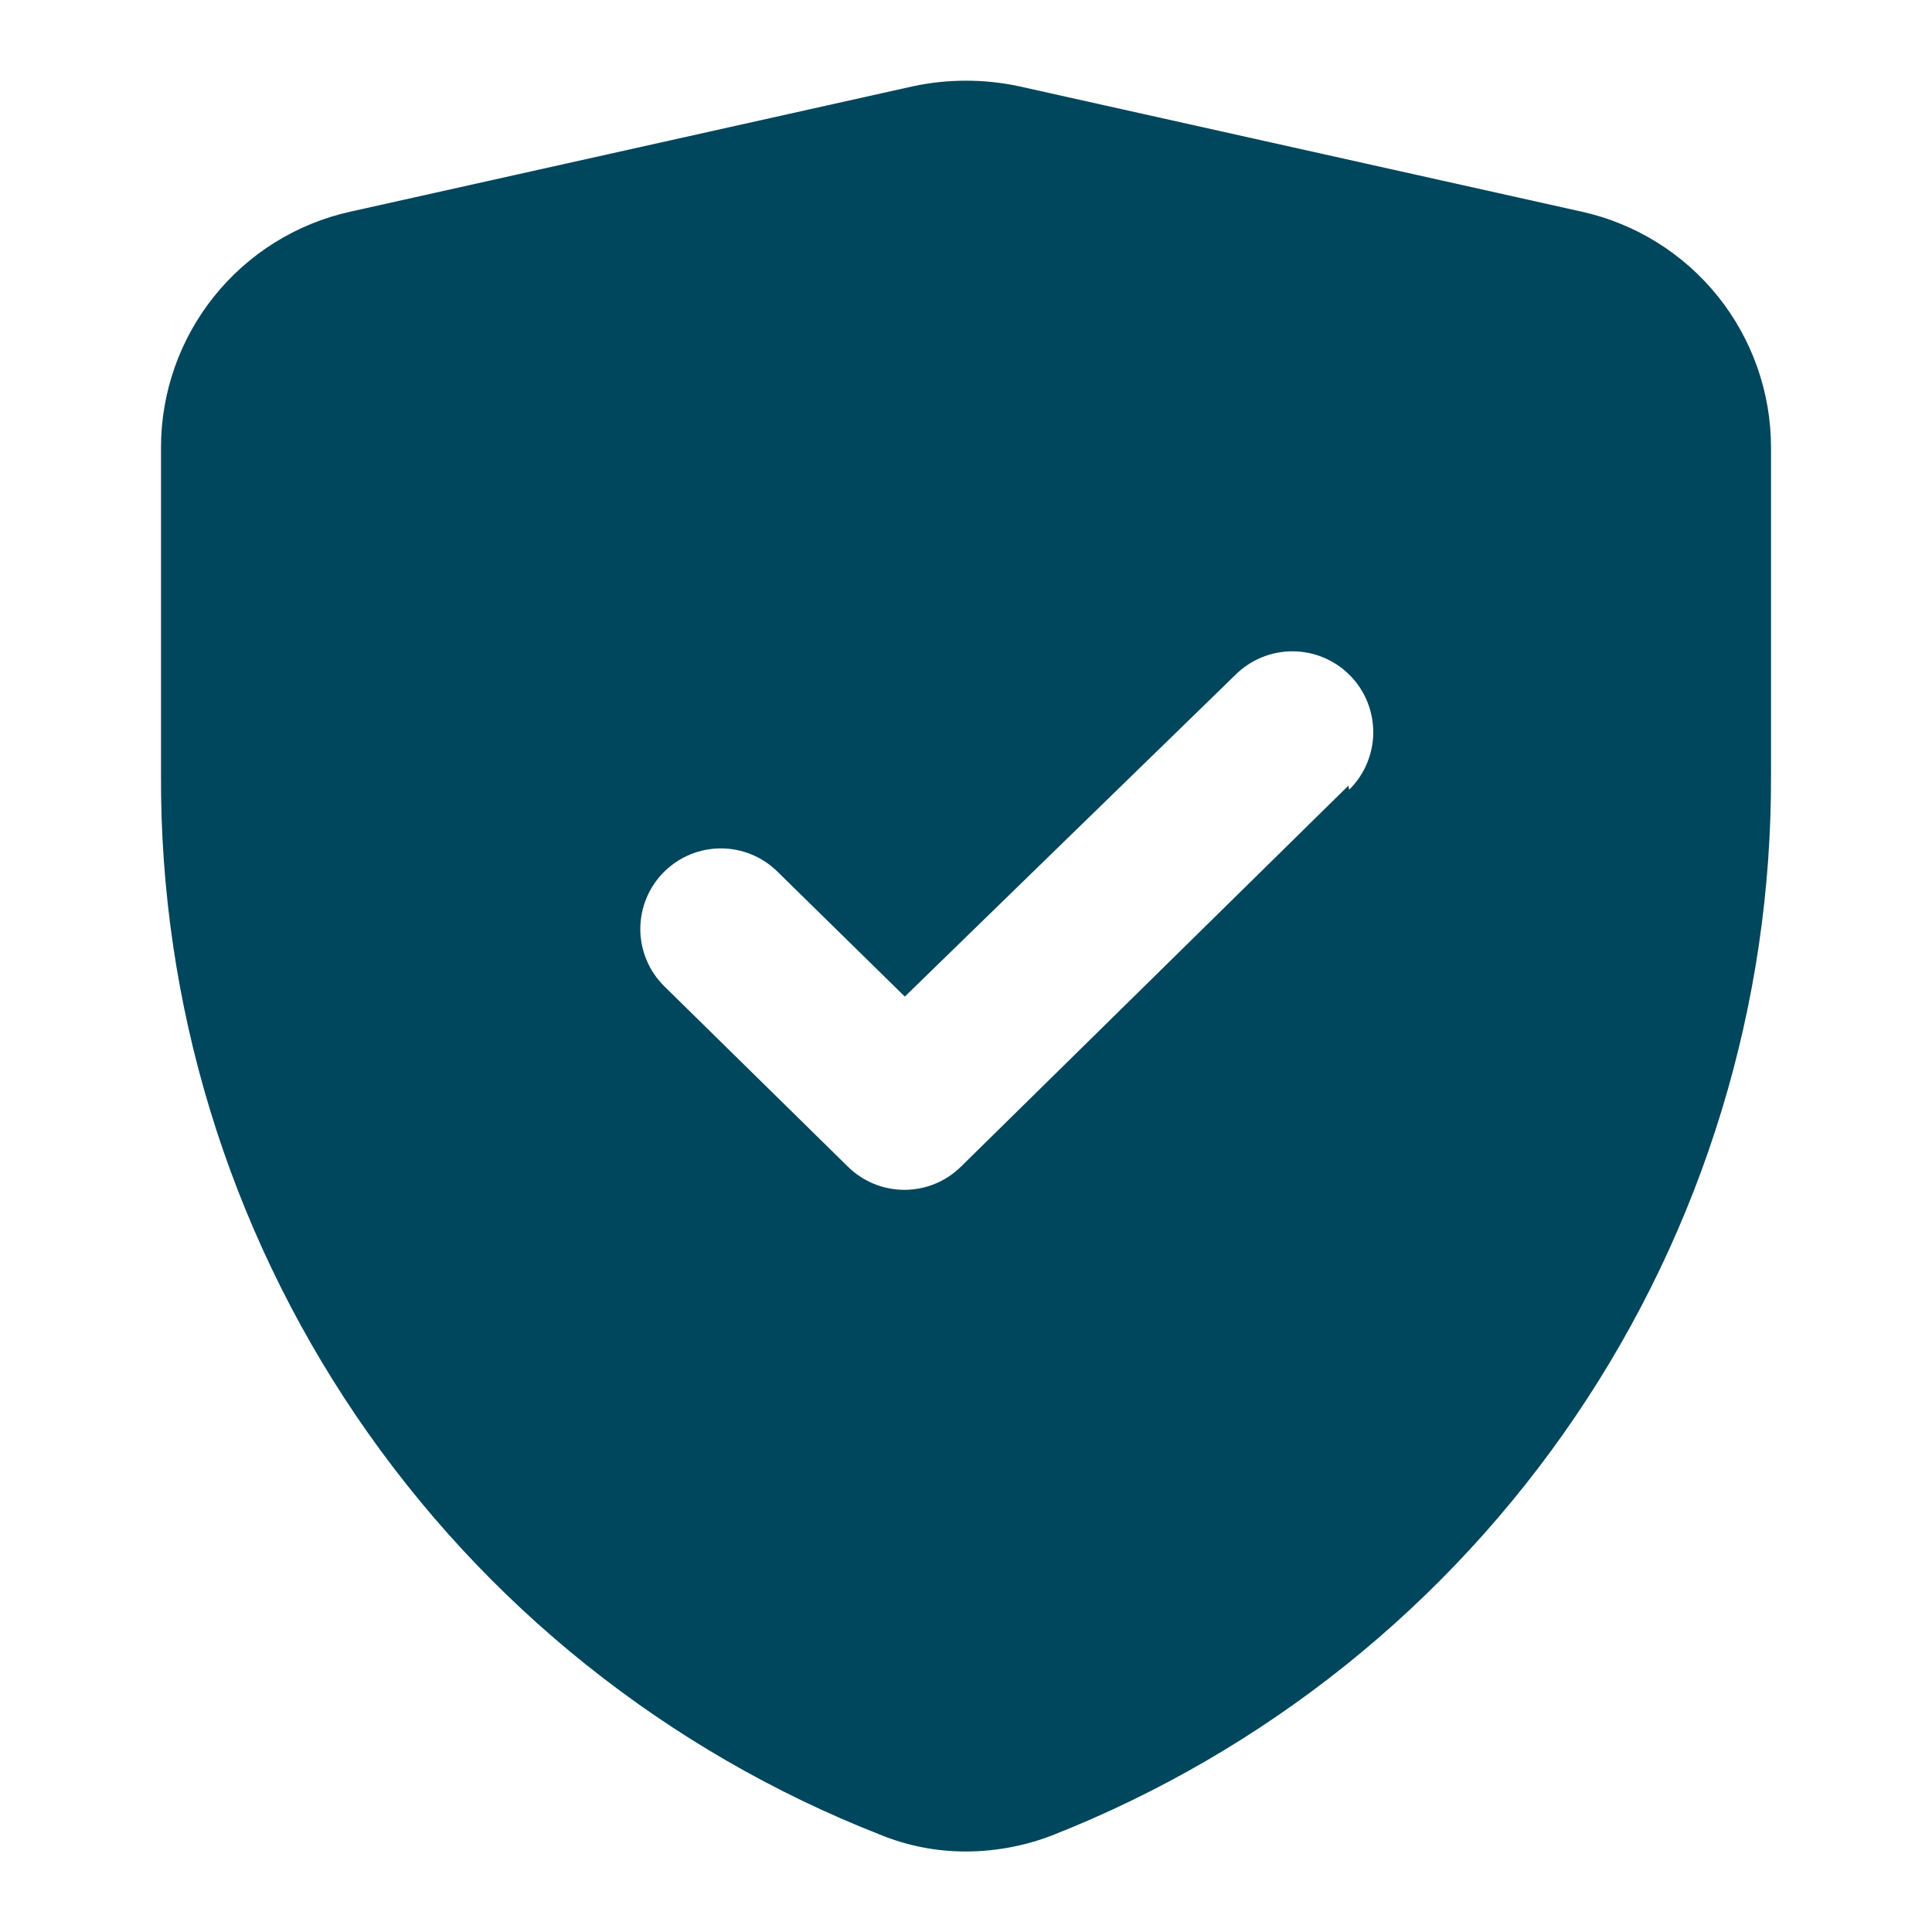 <svg width="512" height="512" viewBox="0 0 512 512" fill="none" xmlns="http://www.w3.org/2000/svg">
<path d="M419.2 56.104L269.867 22.824C260.722 20.902 251.278 20.902 242.134 22.824L92.8 56.104C78.577 59.261 65.857 67.176 56.741 78.541C47.626 89.907 42.661 104.042 42.667 118.611V205.438C42.398 265.988 60.449 325.205 94.449 375.31C128.449 425.414 176.807 464.065 233.174 486.184C240.415 489.159 248.171 490.681 256 490.664C263.806 490.646 271.542 489.2 278.827 486.398C335.176 464.19 383.509 425.489 417.5 375.359C451.491 325.229 469.557 266.005 469.334 205.438V118.611C469.34 104.042 464.375 89.907 455.259 78.541C446.144 67.176 433.423 59.261 419.2 56.104ZM357.334 208.211L254.72 309.118C250.723 313.091 245.316 315.321 239.68 315.321C234.044 315.321 228.637 313.091 224.64 309.118L176 261.331C174.001 259.348 172.414 256.988 171.331 254.389C170.248 251.789 169.69 249.001 169.69 246.184C169.69 243.368 170.248 240.58 171.331 237.98C172.414 235.38 174.001 233.021 176 231.038C179.997 227.064 185.404 224.834 191.04 224.834C196.676 224.834 202.083 227.064 206.08 231.038L239.787 264.104L327.467 178.771C329.47 176.796 331.843 175.235 334.449 174.177C337.056 173.118 339.845 172.584 342.658 172.604C345.471 172.624 348.252 173.197 350.844 174.292C353.435 175.387 355.785 176.981 357.76 178.984C359.735 180.987 361.297 183.36 362.355 185.966C363.413 188.573 363.947 191.362 363.928 194.175C363.908 196.988 363.334 199.77 362.239 202.361C361.145 204.952 359.55 207.303 357.547 209.278L357.334 208.211Z" fill="#00465C"/>
</svg>

